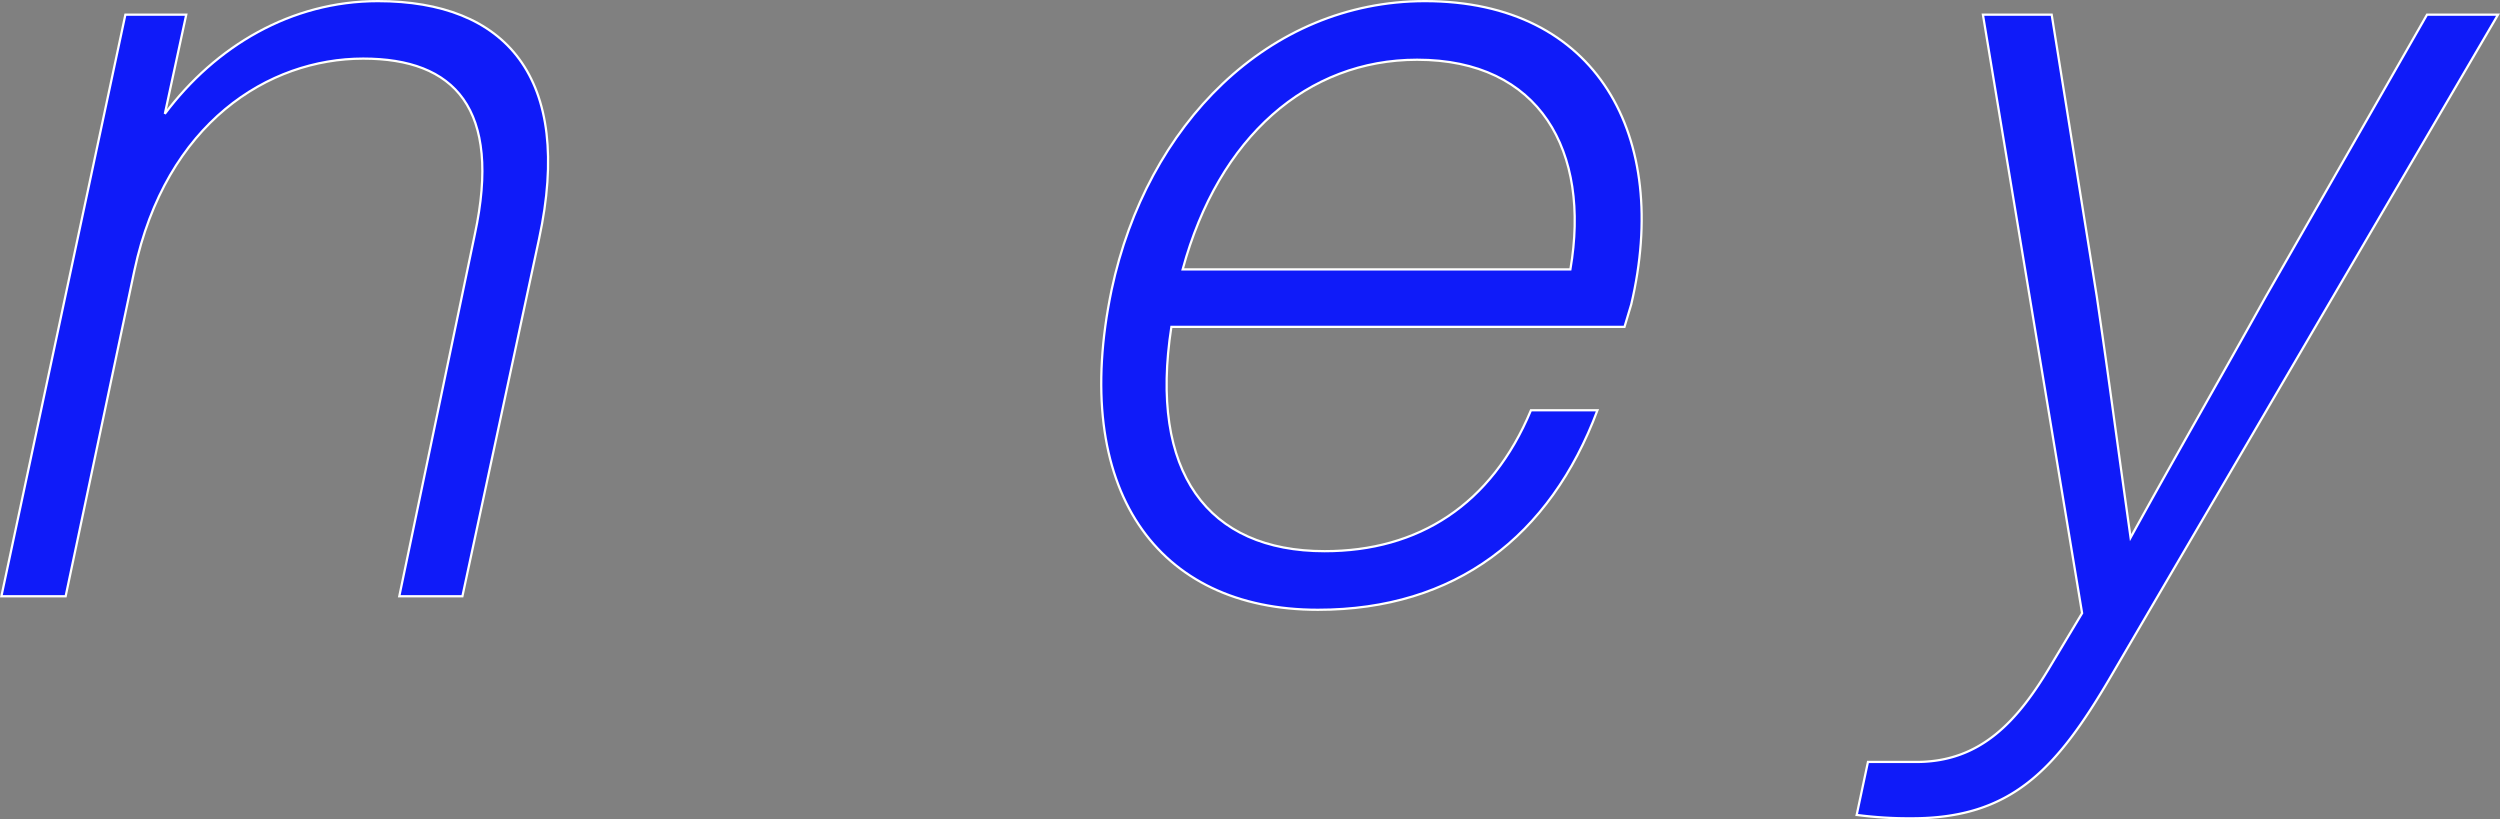 <svg xmlns="http://www.w3.org/2000/svg" width="1108.99" height="363.506" viewBox="0 0 1108.99 363.506">
  <rect x="0" y="0" width="1108.99" height="363.506" fill="#808080" stroke="none"/>
  <g id="グループ_138" data-name="グループ 138" transform="translate(-85.505 -26543.498)">
    <g id="グループ_94" data-name="グループ 94" style="mix-blend-mode: multiply;isolation: isolate">
      <path id="パス_427" data-name="パス 427" d="M167.618,542.5c-38.5,0-72,20-94.5,50l9.5-44h-27l-55,258h28.5L59.618,662c14-65.5,59.5-94,101.5-94,40.5,0,61.5,22,49.5,78l-33.5,160.5h28l34-158.5c15.5-72-15-105.5-71.5-105.5" transform="translate(85.505 26001.498)" fill="#0f1bf9"/>
      <path id="パス_428" data-name="パス 428" d="M167.618,542.5c-38.5,0-72,20-94.5,50l9.5-44h-27l-55,258h28.5L59.618,662c14-65.5,59.5-94,101.5-94,40.5,0,61.5,22,49.5,78l-33.5,160.5h28l34-158.5C254.618,576,224.118,542.5,167.618,542.5Z" transform="translate(85.505 26001.498)" fill="none" stroke="#fff" stroke-width="1"/>
    </g>
    <g id="グループ_95" data-name="グループ 95" style="mix-blend-mode: multiply;isolation: isolate">
      <path id="パス_429" data-name="パス 429" d="M632.118,542.5c-69.5,0-123.5,55-139,128-18.5,88.5,20,142,91.5,142,61,0,103-32.5,124-88.5h-29.5c-17.5,42-50,62.5-91.5,62.5-52,0-78-35-68-99.5h201l3-10c17.5-74.5-15-134.5-91.5-134.5m64.5,119h-172c16-59,55.5-93,104-93,54.5,0,77,40.5,68,93" transform="translate(85.505 26001.498)" fill="#0f1bf9"/>
      <path id="パス_430" data-name="パス 430" d="M632.118,542.5c-69.5,0-123.5,55-139,128-18.5,88.5,20,142,91.5,142,61,0,103-32.5,124-88.5h-29.5c-17.5,42-50,62.5-91.5,62.5-52,0-78-35-68-99.5h201l3-10C741.118,602.5,708.618,542.5,632.118,542.5Zm64.5,119h-172c16-59,55.5-93,104-93C683.118,568.5,705.618,609,696.618,661.5Z" transform="translate(85.505 26001.498)" fill="none" stroke="#fff" stroke-width="1"/>
    </g>
    <g id="グループ_96" data-name="グループ 96" style="mix-blend-mode: multiply;isolation: isolate">
      <path id="パス_431" data-name="パス 431" d="M1076.618,548.5l-71.5,125c-20,36-40.5,71.5-60,107-9.5-68-9.5-69.5-15-107l-20-125h-30.5l44,265.5-13.5,22.5c-15,25.5-31.5,43.5-60,43.5h-21.5l-5,23.5a178.723,178.723,0,0,0,24.5,1.5c44,0,64-21.5,88-62.5l172-294Z" transform="translate(85.505 26001.498)" fill="#0f1bf9"/>
      <path id="パス_432" data-name="パス 432" d="M1076.618,548.5l-71.5,125c-20,36-40.5,71.5-60,107-9.5-68-9.5-69.5-15-107l-20-125h-30.5l44,265.5-13.5,22.5c-15,25.5-31.5,43.5-60,43.5h-21.5l-5,23.5a178.723,178.723,0,0,0,24.5,1.5c44,0,64-21.5,88-62.5l172-294Z" transform="translate(85.505 26001.498)" fill="none" stroke="#fff" stroke-width="1"/>
    </g>
  </g>
</svg>

